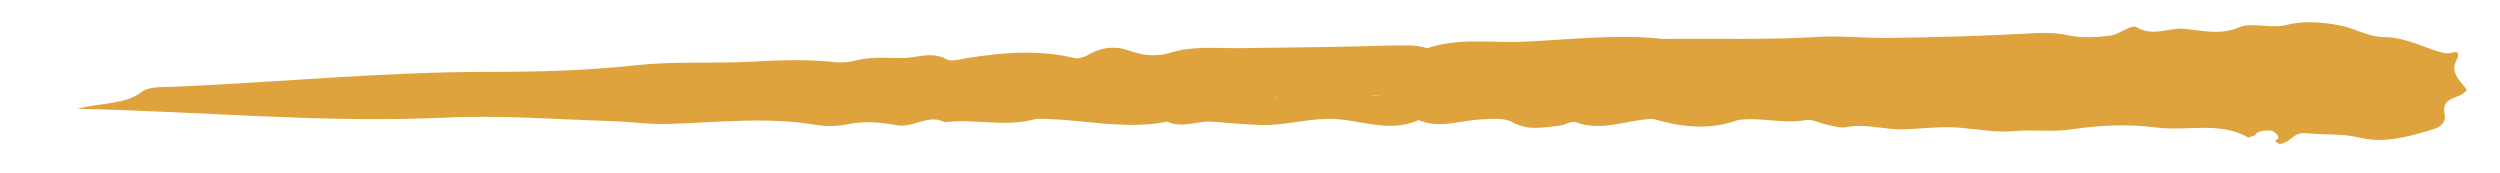 <svg  xmlns="http://www.w3.org/2000/svg" viewBox="0 0 126.6 8.76" width="126.6" height="8.76" preserveAspectRatio="none">
  <defs>
    <style>
      .cls-1 {
        fill: #dea33d;
        stroke-width: 0px;
      }
    </style>
  </defs>
  <path class="cls-1" d="M124.42,3c.11-.22.09-.45-.22-.34-.36.11-.64-.03-1-.14-.78-.28-1.62-.64-2.43-.64-.86,0-1.51-.45-2.26-.59-.89-.17-1.87-.25-2.71-.03-.86.22-1.73-.17-2.46.14-.92.39-1.85.14-2.71.06-.81-.08-1.59.42-2.43-.08-.25-.17-.87.36-1.31.42-.7.09-1.42.14-2.09,0-.84-.19-1.65-.14-2.51-.08-2.18.11-4.36.17-6.54.2-1.17.03-2.32-.11-3.49-.06-2.68.17-5.36.08-8.02.11-2.35-.25-4.69.03-7.04.14-1.65.08-3.29-.22-4.92.33-.56-.17-1.09-.14-1.67-.14-2.65.08-5.33.11-7.99.14-1.12,0-2.23-.11-3.32.22-.67.22-1.37.17-2.07-.08-.75-.28-1.51-.2-2.21.25-.2.06-.42.17-.61.11-1.82-.44-3.63-.28-5.45,0-.34.06-.78.2-1.03.06-.78-.42-1.51-.06-2.23-.06-.78,0-1.54-.08-2.32.11-.39.11-.84.14-1.26.08-1.4-.14-2.79-.08-4.19,0-1.9.09-3.8-.03-5.7.17-2.51.28-5.06.34-7.57.34-5.28,0-10.53.53-15.81.75-.56.03-1.26-.03-1.65.25-.89.67-1.93.53-3.29.87,6.48.14,12.48.73,18.55.45,2.79-.14,5.61.08,8.41.17,1.06.03,2.12.19,3.16.14,2.46-.08,4.89-.36,7.34.06.53.09,1.15.06,1.67-.06.78-.14,1.56-.08,2.32.06.87.2,1.62-.59,2.49-.14,1.53-.2,3.07.28,4.61-.17,2.21-.03,4.41.59,6.65.14.76.36,1.54-.06,2.26,0,.81.06,1.62.14,2.46.17,1.15.03,2.21-.28,3.32-.31,1.56-.06,3.1.78,4.69.06,1.03.45,2.07.03,3.1-.03.56-.03,1.2-.11,1.65.14.81.45,1.59.25,2.4.17.28-.03.59-.25.81-.17,1.34.5,2.6-.14,3.91-.17,1.42.42,2.85.59,4.3.06,1.15-.17,2.29.22,3.44,0,.31-.06.67.14,1,.22.34.06.7.2,1.03.14,1-.2,1.96.14,2.93.11.95-.03,1.9-.17,2.88-.08.89.08,1.84.25,2.68.17.98-.09,1.98.06,2.93-.09,1.48-.22,2.93-.28,4.41-.08,1.51.17,3.1-.33,4.55.5.11-.06.22-.08.33-.11.03-.09.11-.14.17-.17.17-.08.39-.08.59-.08.11,0,.25.08.33.17.2.22.06.28-.08.34.06.06.11.08.17.14.08.09.42-.06.56-.17.28-.25.5-.39.92-.34.89.09,1.76,0,2.65.22,1.26.31,2.49-.06,3.71-.42.36-.11.67-.36.59-.75-.22-.98.84-.75,1.12-1.26-.39-.5-.87-.89-.5-1.54ZM57.17,5.1c-.09-.06-.14-.14-.22-.2.08.06.14.14.22.2ZM87.22,4.65c-.11.06-.22.11-.31.17.08-.06.2-.11.31-.17ZM69.4,4.85c.25-.03.5-.03.78-.06-.31.03-.53.06-.78.06ZM64.77,5.04c-.08-.06-.17-.14-.22-.17.09.03.17.11.22.17Z"/>
</svg>
